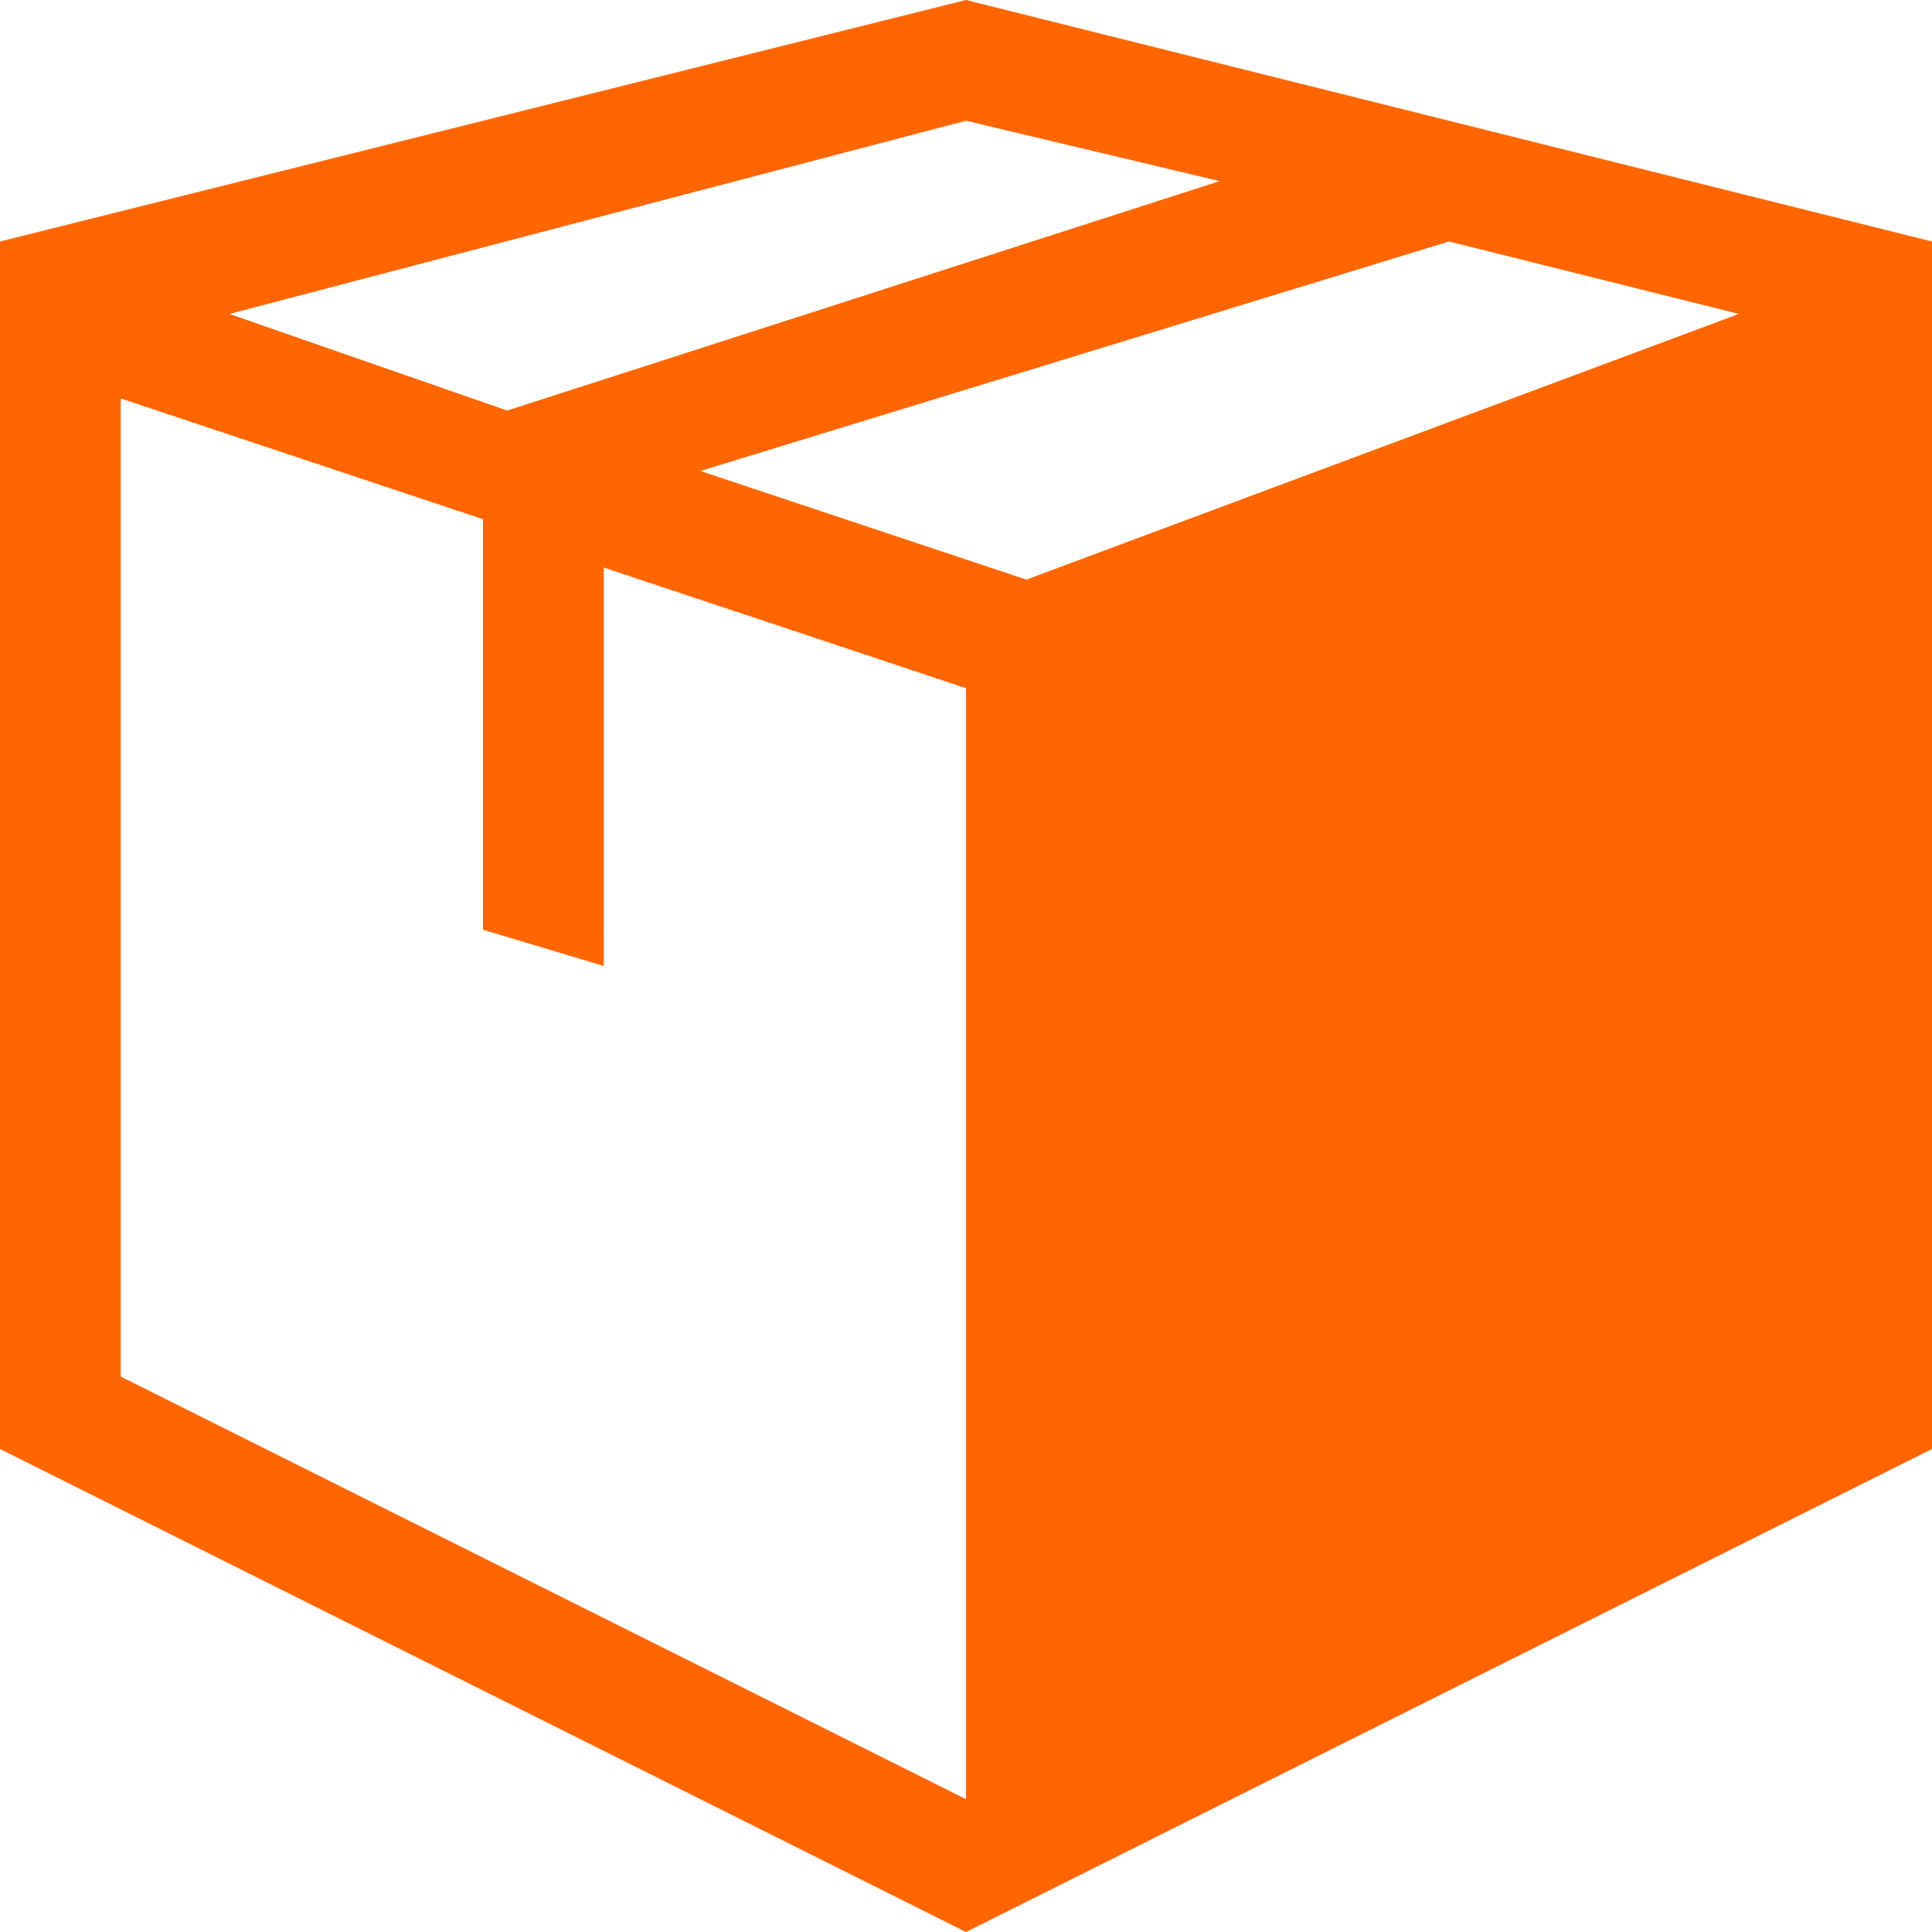 <svg xmlns="http://www.w3.org/2000/svg" width="84.499" height="84.499" viewBox="0 0 84.499 84.499"><path d="M42.25,0,0,10.562V63.374L42.25,84.5,84.5,63.374V10.562Zm0,5.281L53.34,7.922,22.181,17.956,10.034,13.731Zm0,73.409L5.281,60.206V17.428l15.844,5.281V40.665l5.281,1.584V24.822L42.25,30.1ZM44.89,25.35,30.631,20.6,63.374,10.562l12.675,3.169L44.89,25.35Z" fill="#f60"/></svg>